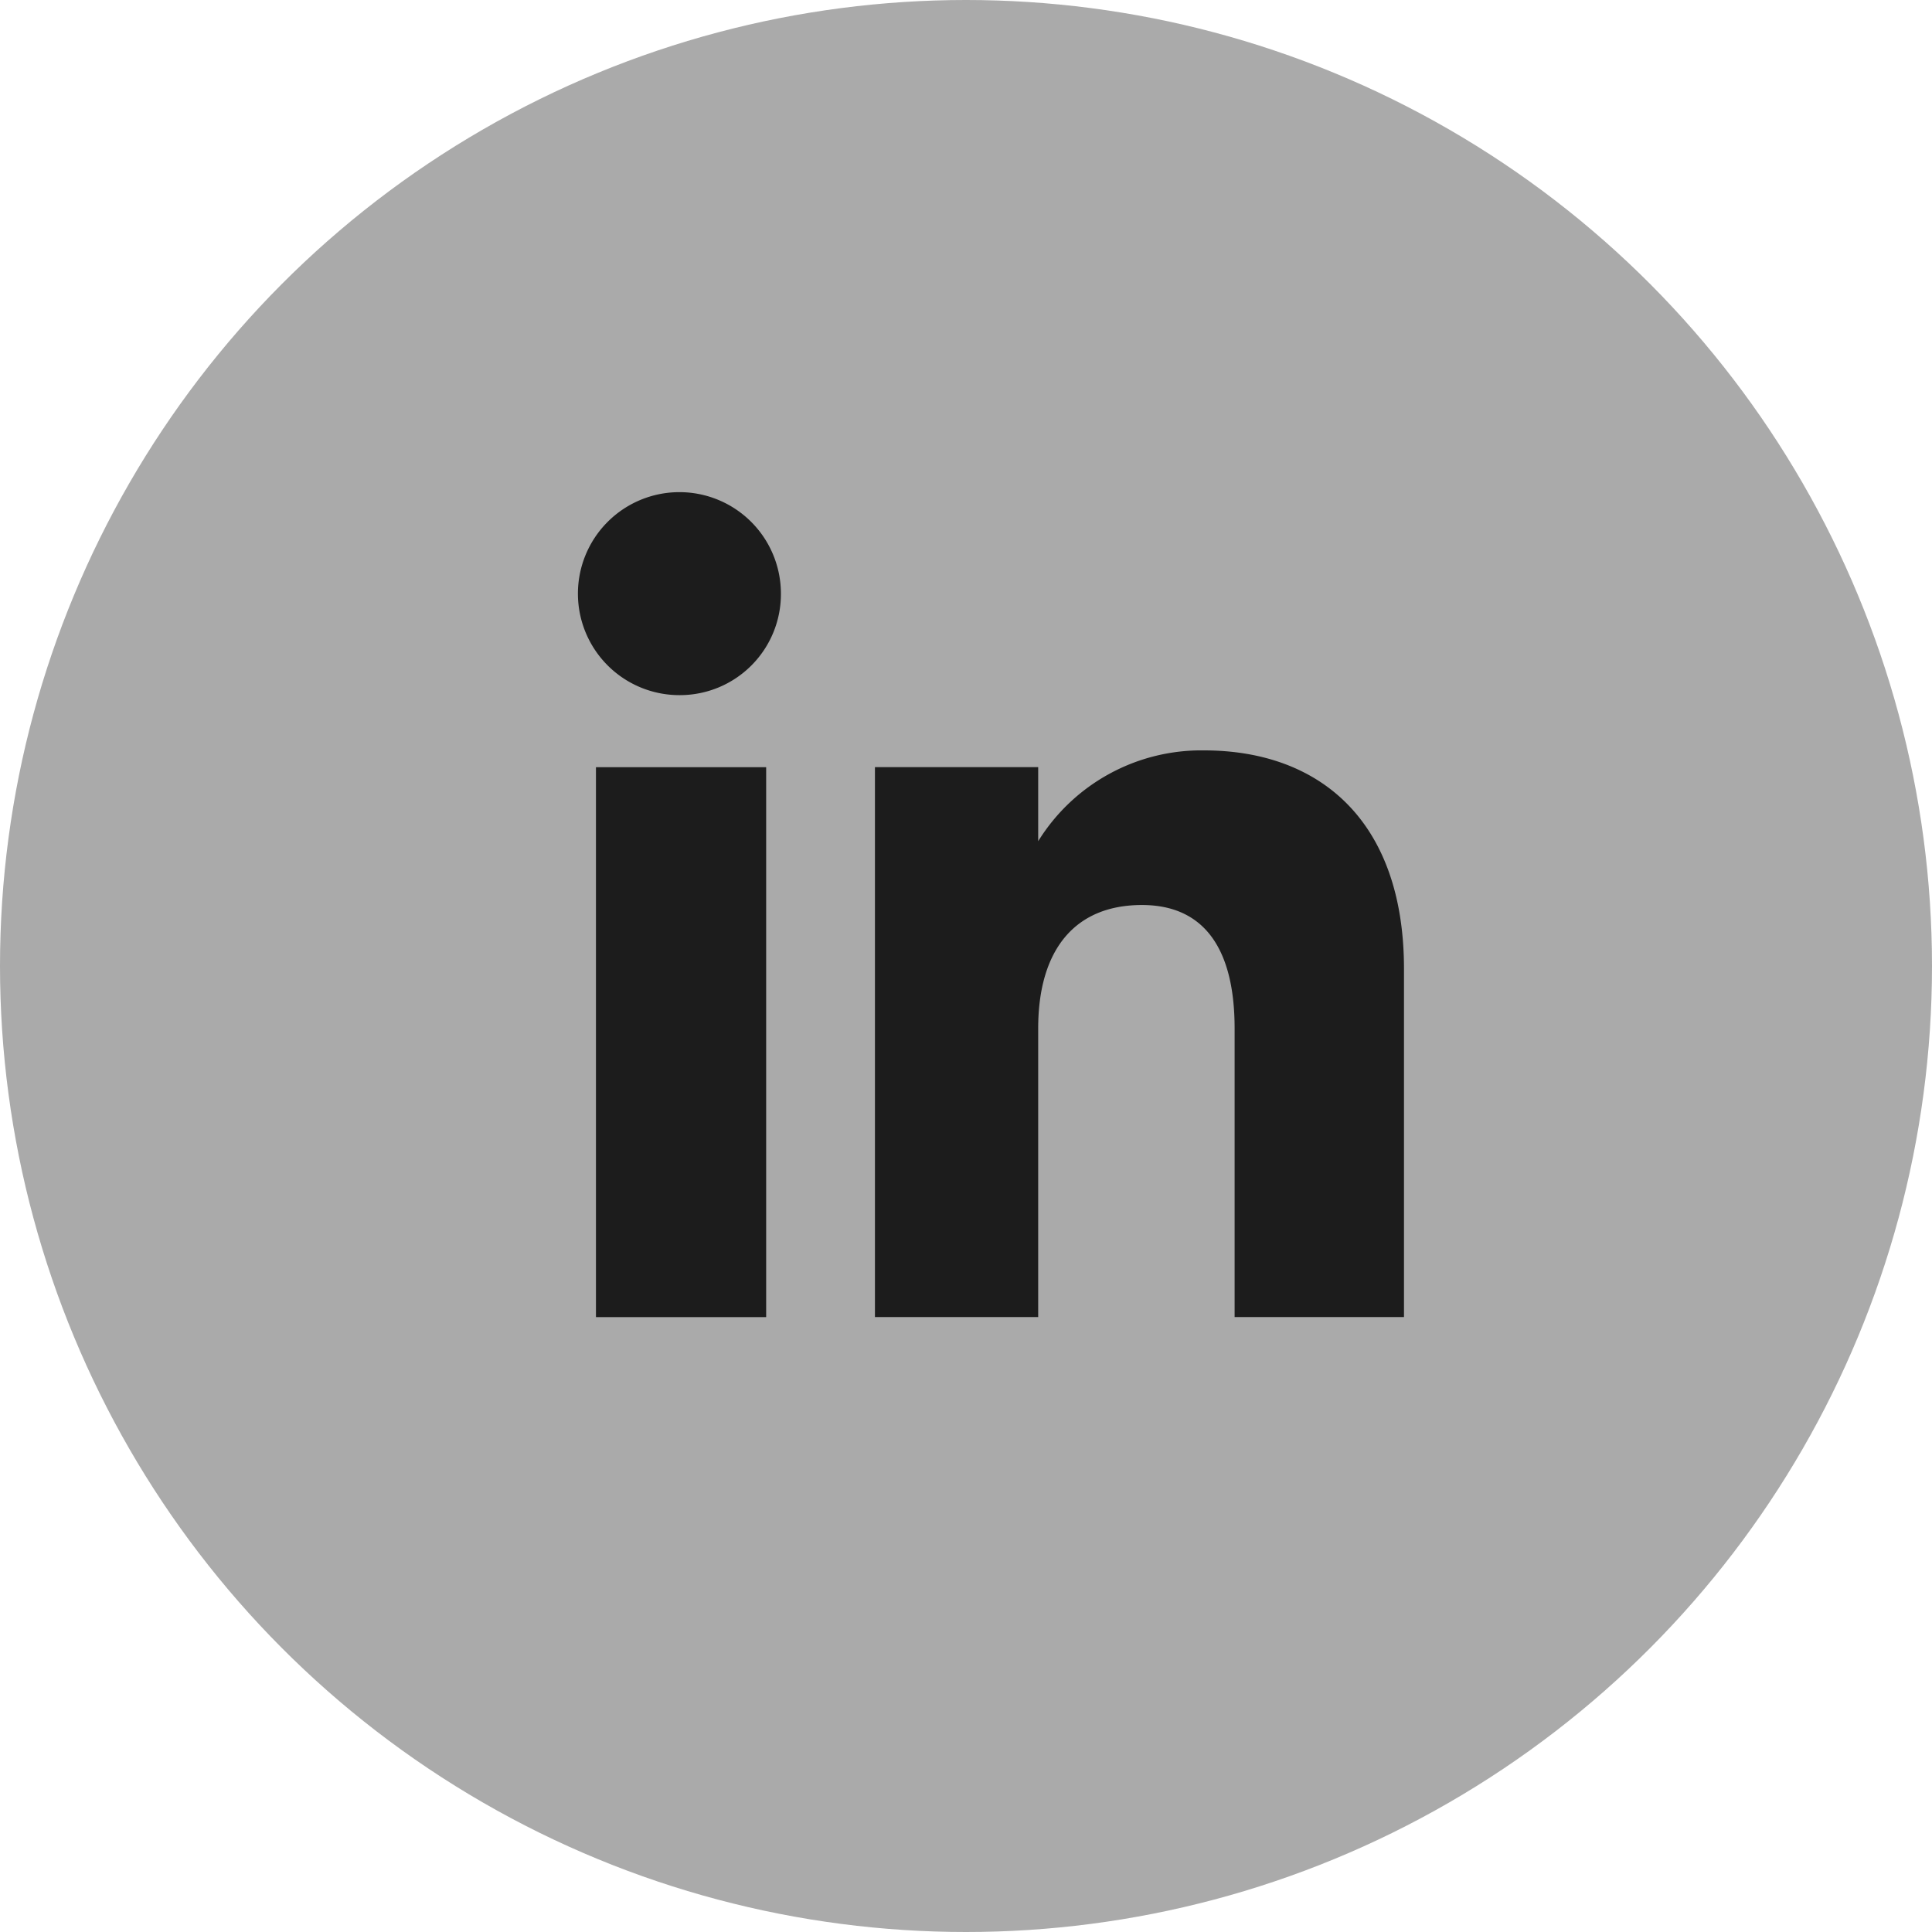 <svg xmlns="http://www.w3.org/2000/svg" width="30" height="30" viewBox="0 0 30 30"><g transform="translate(-1616 -989)"><circle cx="15" cy="15" r="15" transform="translate(1616 989)" fill="#aaa"/><g transform="translate(1625 996.643)"><rect width="2.643" height="8.539" transform="translate(0.254 4.27)" fill="#1c1c1c"/><path d="M3193.373,527.467a1.576,1.576,0,1,1,1.563-1.576A1.569,1.569,0,0,1,3193.373,527.467Z" transform="translate(-3191.81 -524.316)" fill="#1c1c1c"/><path d="M3676.332,949.4h-2.63v-4.482c0-1.229-.467-1.916-1.439-1.916-1.058,0-1.611.715-1.611,1.916V949.4h-2.535v-8.539h2.535v1.15a2.979,2.979,0,0,1,2.573-1.41c1.81,0,3.107,1.106,3.107,3.393V949.4Z" transform="translate(-3663.531 -936.592)" fill="#1c1c1c"/></g></g></svg>
